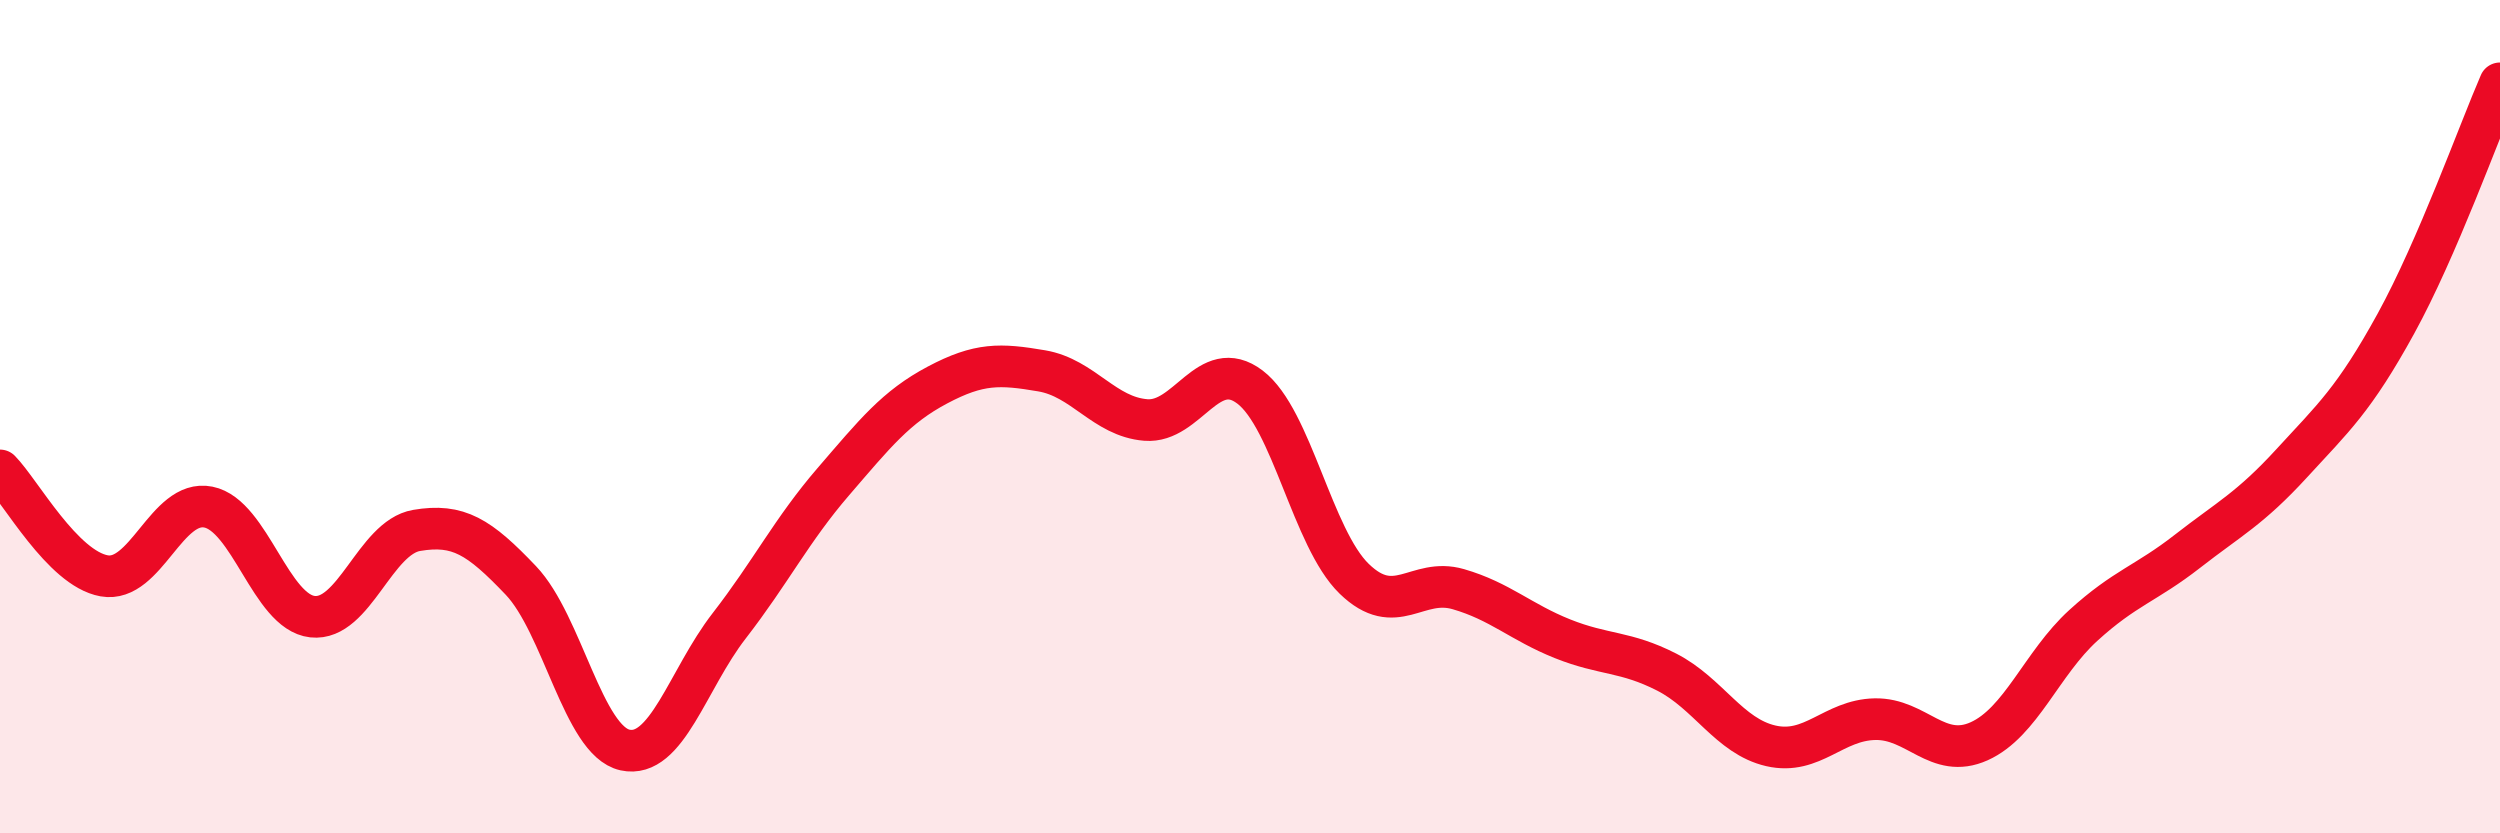 
    <svg width="60" height="20" viewBox="0 0 60 20" xmlns="http://www.w3.org/2000/svg">
      <path
        d="M 0,11.29 C 0.5,11.8 1.5,13.64 2.5,13.82 C 3.5,14 4,11.97 5,12.17 C 6,12.37 6.5,14.69 7.5,14.8 C 8.5,14.91 9,12.9 10,12.73 C 11,12.56 11.5,12.88 12.5,13.93 C 13.5,14.98 14,17.78 15,18 C 16,18.22 16.5,16.31 17.5,15.02 C 18.5,13.73 19,12.72 20,11.56 C 21,10.4 21.5,9.77 22.5,9.24 C 23.5,8.71 24,8.73 25,8.9 C 26,9.07 26.5,10 27.5,10.08 C 28.5,10.16 29,8.53 30,9.29 C 31,10.05 31.5,12.92 32.5,13.89 C 33.5,14.86 34,13.85 35,14.14 C 36,14.43 36.5,14.93 37.5,15.33 C 38.5,15.73 39,15.62 40,16.13 C 41,16.64 41.5,17.67 42.5,17.9 C 43.5,18.13 44,17.28 45,17.26 C 46,17.24 46.5,18.24 47.5,17.79 C 48.5,17.34 49,15.92 50,15.01 C 51,14.1 51.5,14.01 52.5,13.23 C 53.5,12.45 54,12.21 55,11.12 C 56,10.03 56.5,9.59 57.5,7.77 C 58.5,5.95 59.5,3.15 60,2L60 20L0 20Z"
        fill="#EB0A25"
        opacity="0.1"
        stroke-linecap="round"
        stroke-linejoin="round"
      />
      <path
        d="M 0,11.29 C 0.5,11.8 1.5,13.64 2.5,13.82 C 3.5,14 4,11.97 5,12.17 C 6,12.37 6.5,14.69 7.5,14.8 C 8.5,14.91 9,12.9 10,12.73 C 11,12.56 11.5,12.88 12.5,13.93 C 13.5,14.98 14,17.78 15,18 C 16,18.22 16.5,16.31 17.5,15.02 C 18.5,13.73 19,12.72 20,11.56 C 21,10.4 21.5,9.77 22.5,9.24 C 23.5,8.71 24,8.73 25,8.9 C 26,9.07 26.5,10 27.5,10.08 C 28.5,10.16 29,8.53 30,9.29 C 31,10.05 31.5,12.92 32.5,13.89 C 33.5,14.86 34,13.85 35,14.14 C 36,14.43 36.5,14.93 37.5,15.33 C 38.5,15.73 39,15.62 40,16.13 C 41,16.64 41.5,17.67 42.5,17.9 C 43.5,18.13 44,17.28 45,17.26 C 46,17.24 46.5,18.24 47.5,17.79 C 48.5,17.34 49,15.92 50,15.01 C 51,14.1 51.5,14.01 52.5,13.23 C 53.5,12.45 54,12.21 55,11.12 C 56,10.03 56.5,9.59 57.5,7.77 C 58.5,5.95 59.5,3.15 60,2"
        stroke="#EB0A25"
        stroke-width="1"
        fill="none"
        stroke-linecap="round"
        stroke-linejoin="round"
      />
    </svg>
  